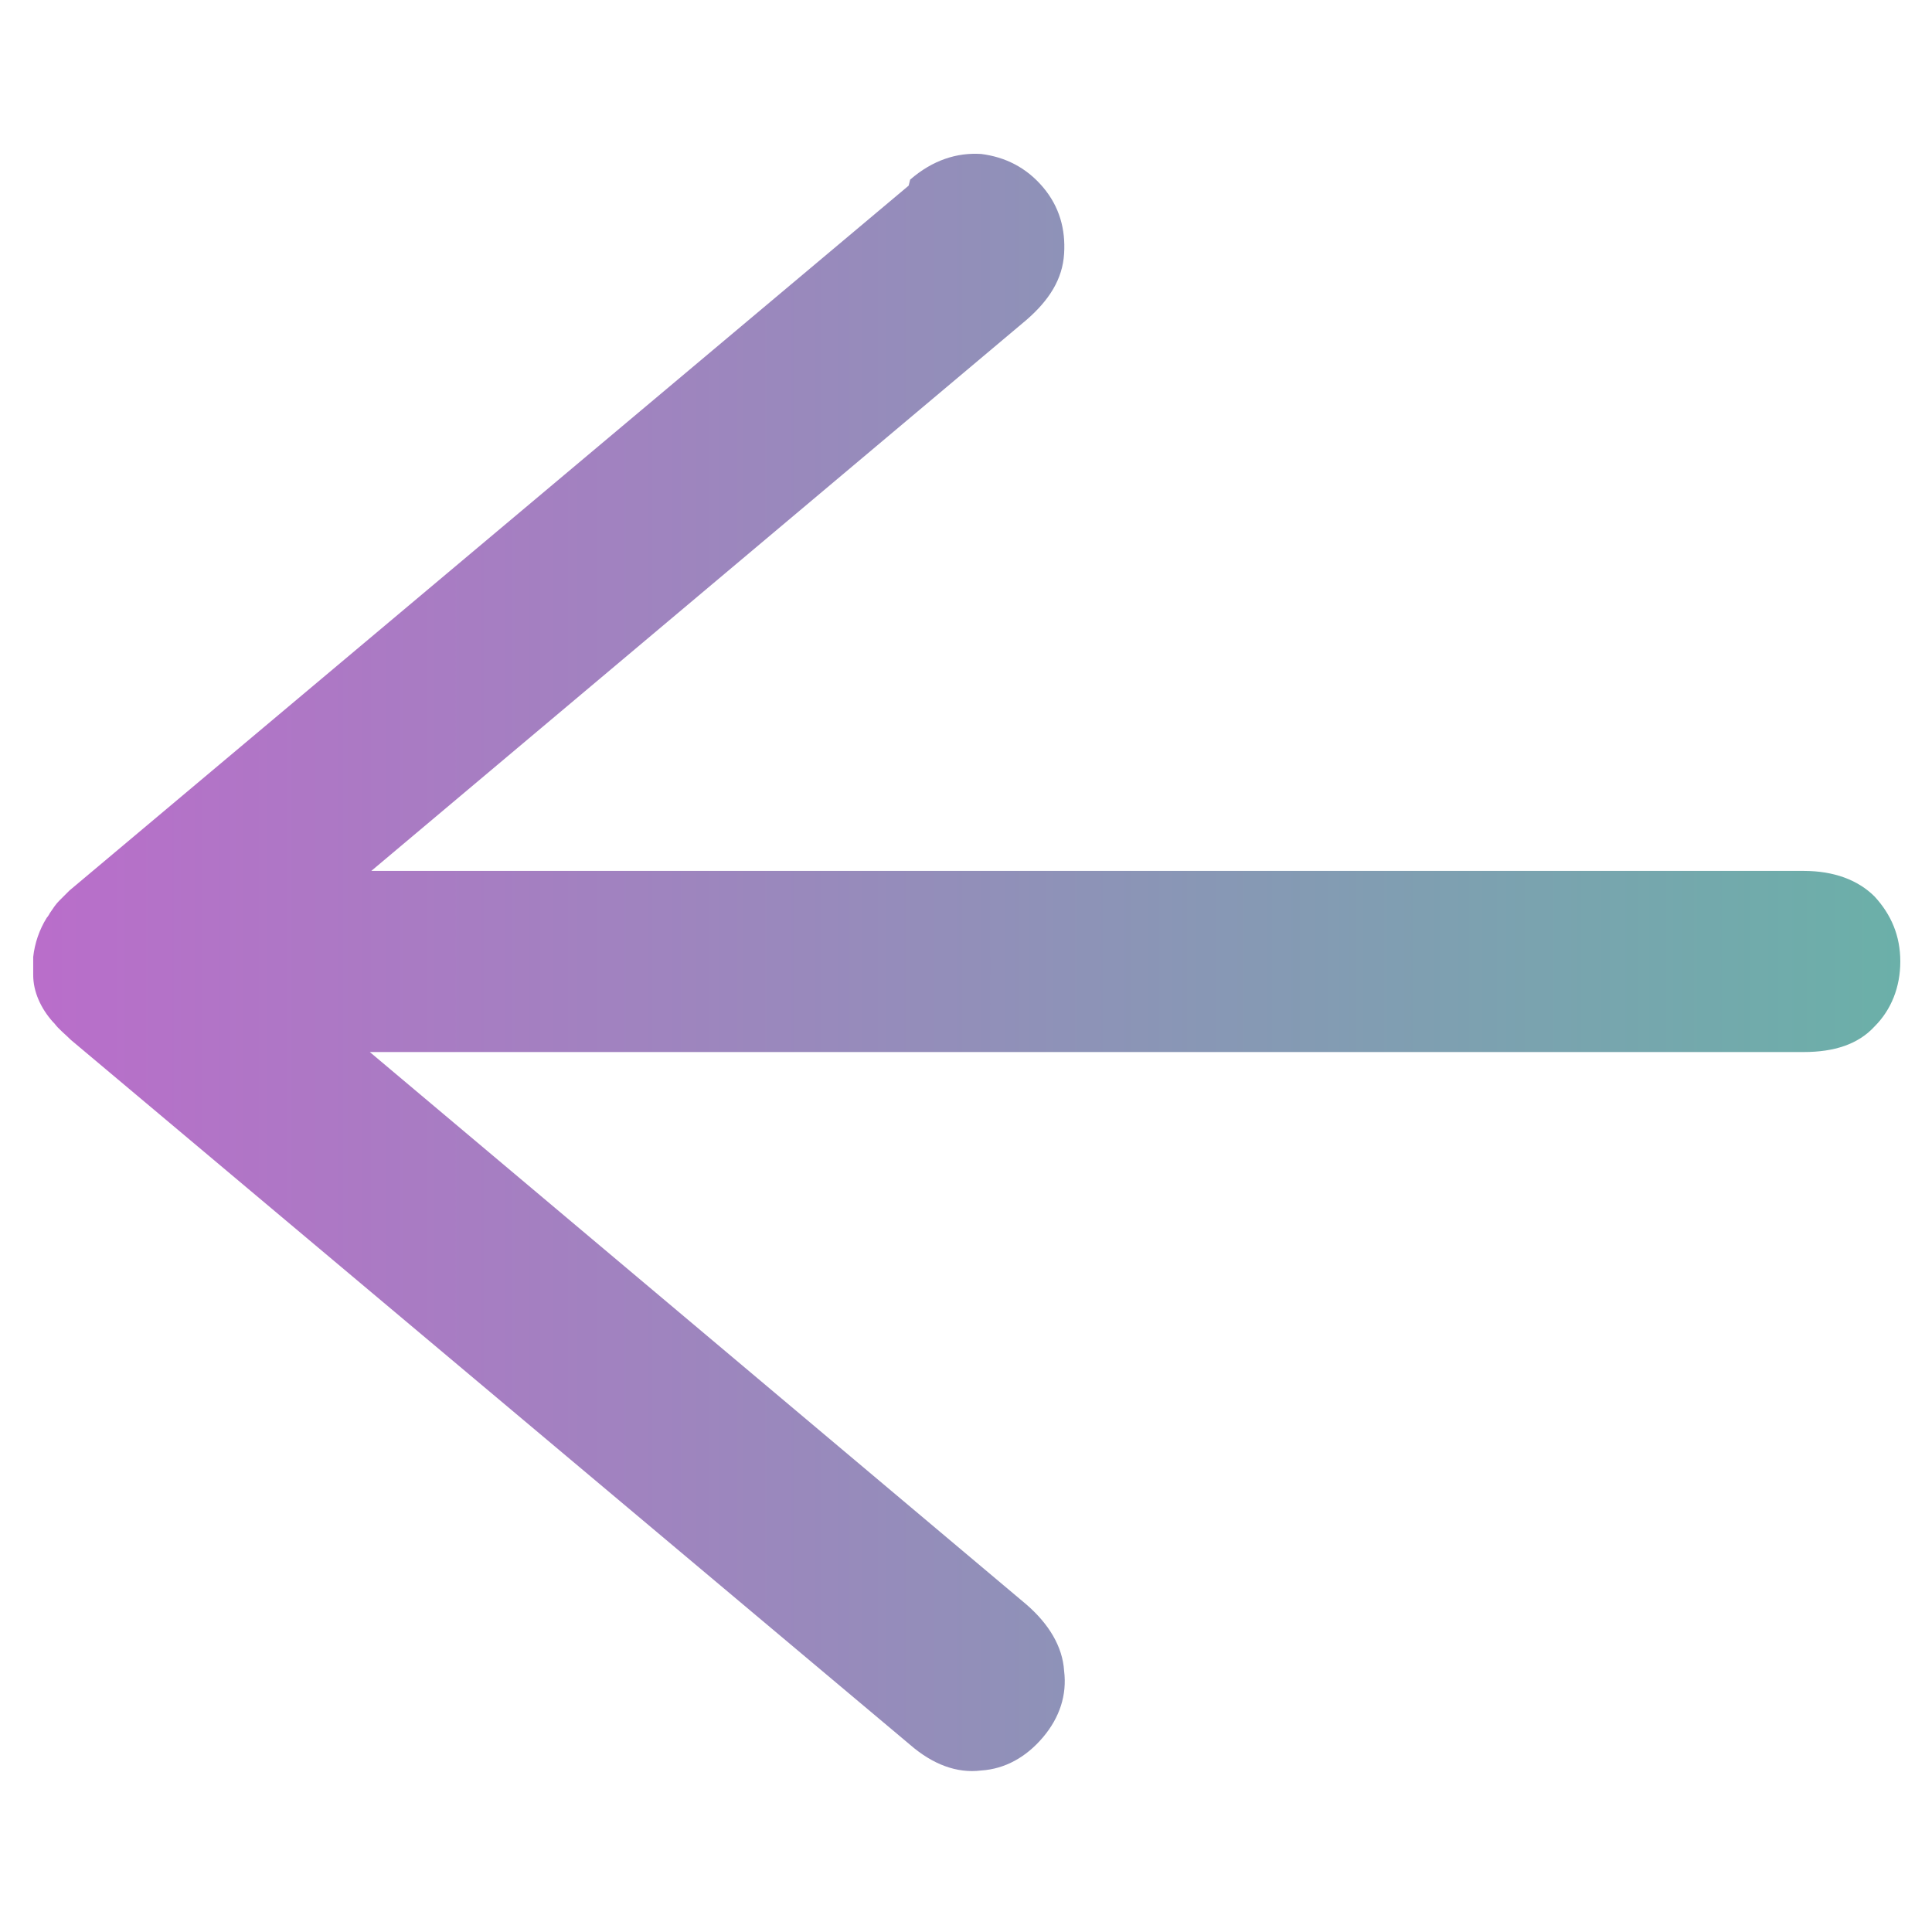 <svg xmlns="http://www.w3.org/2000/svg" xmlns:xlink="http://www.w3.org/1999/xlink" id="Capa_1" viewBox="0 0 128 128"><defs><linearGradient id="Degradado_sin_nombre_63" data-name="Degradado sin nombre 63" x1="9944.6" y1="2344.5" x2="9944.6" y2="2220.7" gradientTransform="translate(-2218.6 10008.6) rotate(-90)" gradientUnits="userSpaceOnUse"><stop offset="0" stop-color="#469c93" stop-opacity=".8"></stop><stop offset="1" stop-color="#a849bd" stop-opacity=".8"></stop></linearGradient></defs><path d="M60.2,12.3L4.6,59c-.2.2-.4.4-.6.6,0,0,0,0-.1.1-.2.2-.4.5-.6.8,0,0-.1.2-.2.3,0,0,0,0,0,0-.5.8-.8,1.7-.9,2.6,0,.2,0,.4,0,.5s0,0,0,0c0,0,0,.1,0,.2,0,.2,0,.3,0,.5,0,1.1.5,2.2,1.3,3.1,0,0,0,0,.1.1.3.4.7.7,1.1,1.1l55.6,46.7c1.5,1.3,3.1,1.9,4.7,1.7,1.6-.1,3-.9,4.1-2.2,1.1-1.3,1.6-2.8,1.4-4.4-.1-1.6-1-3.1-2.5-4.4l-43.5-36.6h95c2,0,3.6-.5,4.7-1.7,1.1-1.1,1.7-2.6,1.7-4.3,0-1.7-.6-3.1-1.7-4.3-1.1-1.1-2.7-1.7-4.7-1.7H24.6s43.4-36.5,43.4-36.5c1.5-1.3,2.4-2.7,2.5-4.4.1-1.6-.3-3.1-1.4-4.4-1.1-1.3-2.5-2-4.1-2.2-1.6-.1-3.2.4-4.7,1.7Z" fill="url(#Degradado_sin_nombre_63)"></path></svg>